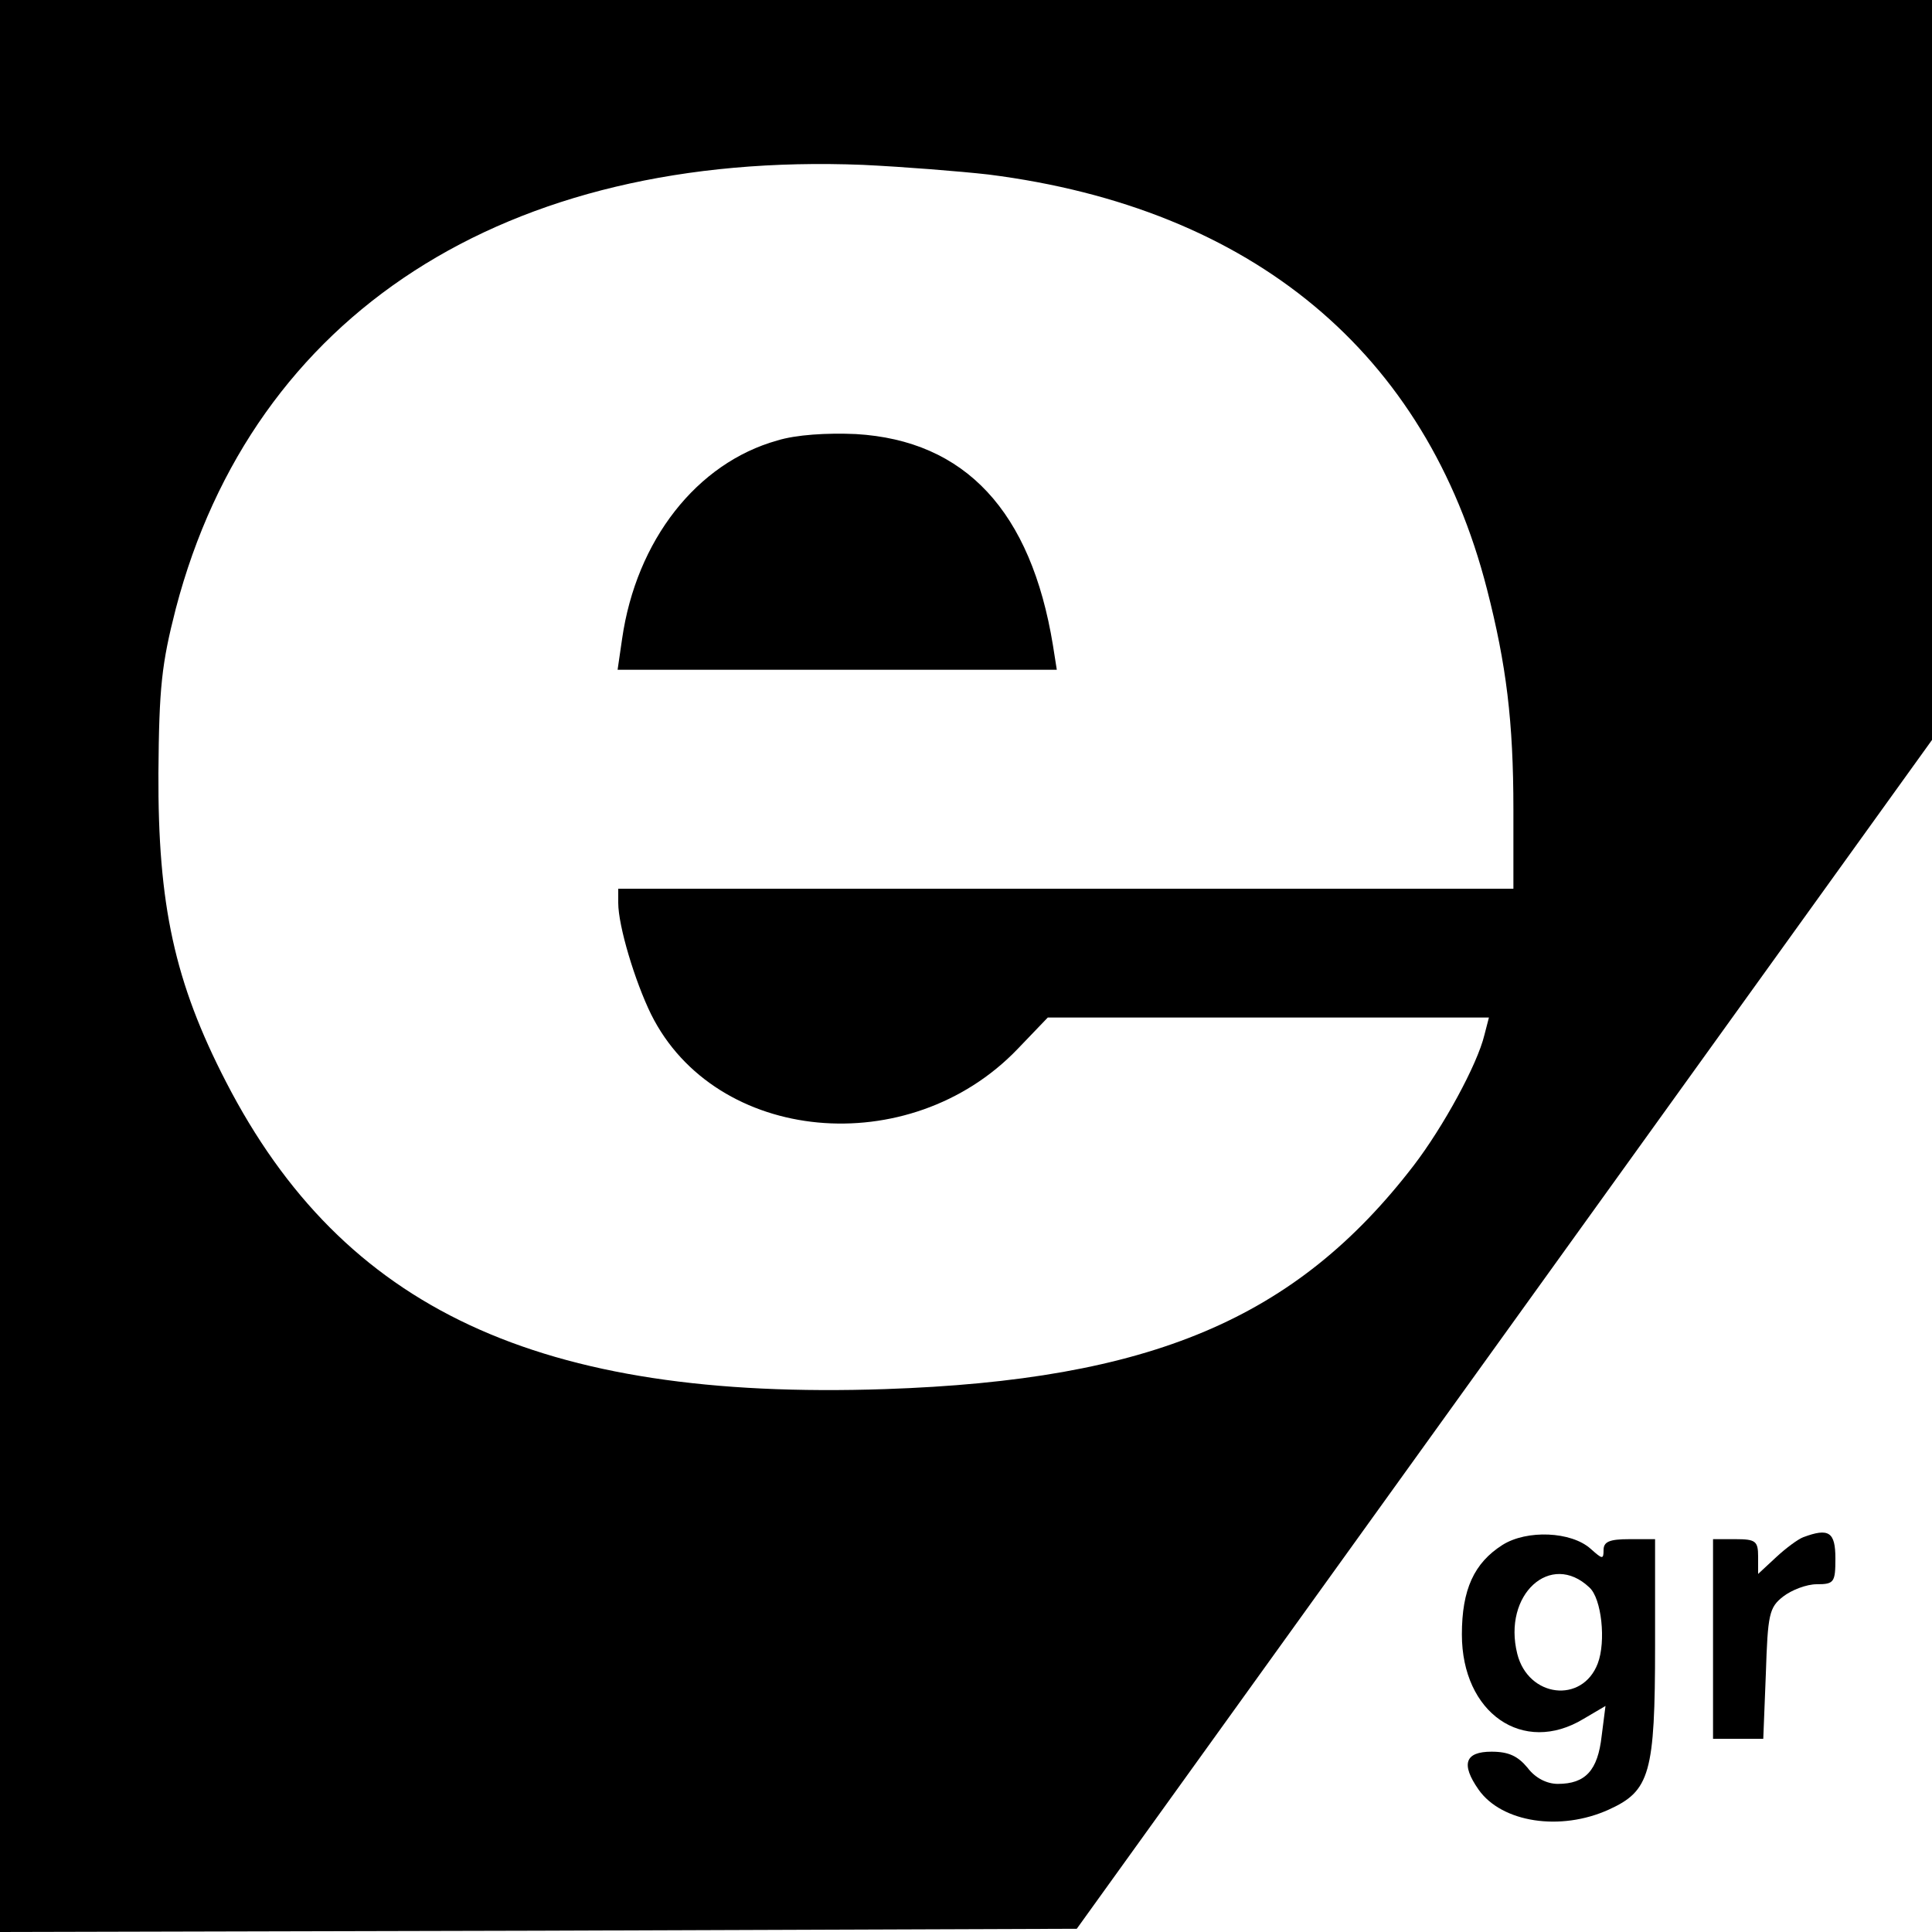 <?xml version="1.0" standalone="no"?>
<!DOCTYPE svg PUBLIC "-//W3C//DTD SVG 20010904//EN"
 "http://www.w3.org/TR/2001/REC-SVG-20010904/DTD/svg10.dtd">
<svg version="1.0" xmlns="http://www.w3.org/2000/svg"
 width="300pt" height="300pt" viewBox="0 0 300 300"
 preserveAspectRatio="xMidYMid meet">
<g transform="translate(0,300) scale(0.1,-0.1)"
fill="#000000" stroke="none">
<path d="M0 1500 l0 -1500 836 2 836 3 664 923 664 923 0 574 0 575 -1500 0
-1500 0 0 -1500z m1535 1229 c410 -52 680 -277 774 -644 30 -117 41 -205 41
-342 l0 -123 -695 0 -695 0 0 -22 c0 -36 26 -122 51 -173 100 -201 401 -229
569 -54 l47 49 343 0 342 0 -7 -27 c-11 -46 -64 -143 -110 -203 -183 -238
-408 -333 -821 -347 -537 -18 -841 124 -1023 477 -80 155 -106 275 -105 480 1
133 5 169 27 255 120 458 512 711 1067 689 63 -3 151 -10 195 -15z"/>
<path d="M1207 2316 c-125 -35 -219 -155 -241 -308 l-7 -48 341 0 341 0 -6 38
c-34 208 -136 318 -306 328 -45 2 -93 -1 -122 -10z"/>
<path d="M2333 601 c-44 -28 -63 -69 -63 -139 0 -122 95 -188 189 -131 l34 20
-6 -47 c-6 -53 -25 -74 -68 -74 -17 0 -35 9 -47 25 -15 18 -29 25 -56 25 -41
0 -48 -19 -20 -59 36 -51 127 -65 202 -31 64 29 72 56 72 255 l0 165 -40 0
c-31 0 -40 -4 -40 -17 0 -15 -2 -14 -20 2 -30 27 -99 30 -137 6z m135 -66 c19
-17 26 -84 13 -118 -24 -63 -108 -53 -125 15 -23 92 52 160 112 103z"/>
<path d="M2800 613 c-8 -3 -27 -17 -42 -31 l-28 -26 0 27 c0 24 -4 27 -35 27
l-35 0 0 -155 0 -155 39 0 39 0 4 101 c3 92 5 103 27 120 13 10 36 19 52 19
27 0 29 3 29 40 0 41 -10 48 -50 33z"/>
</g>
</svg>
